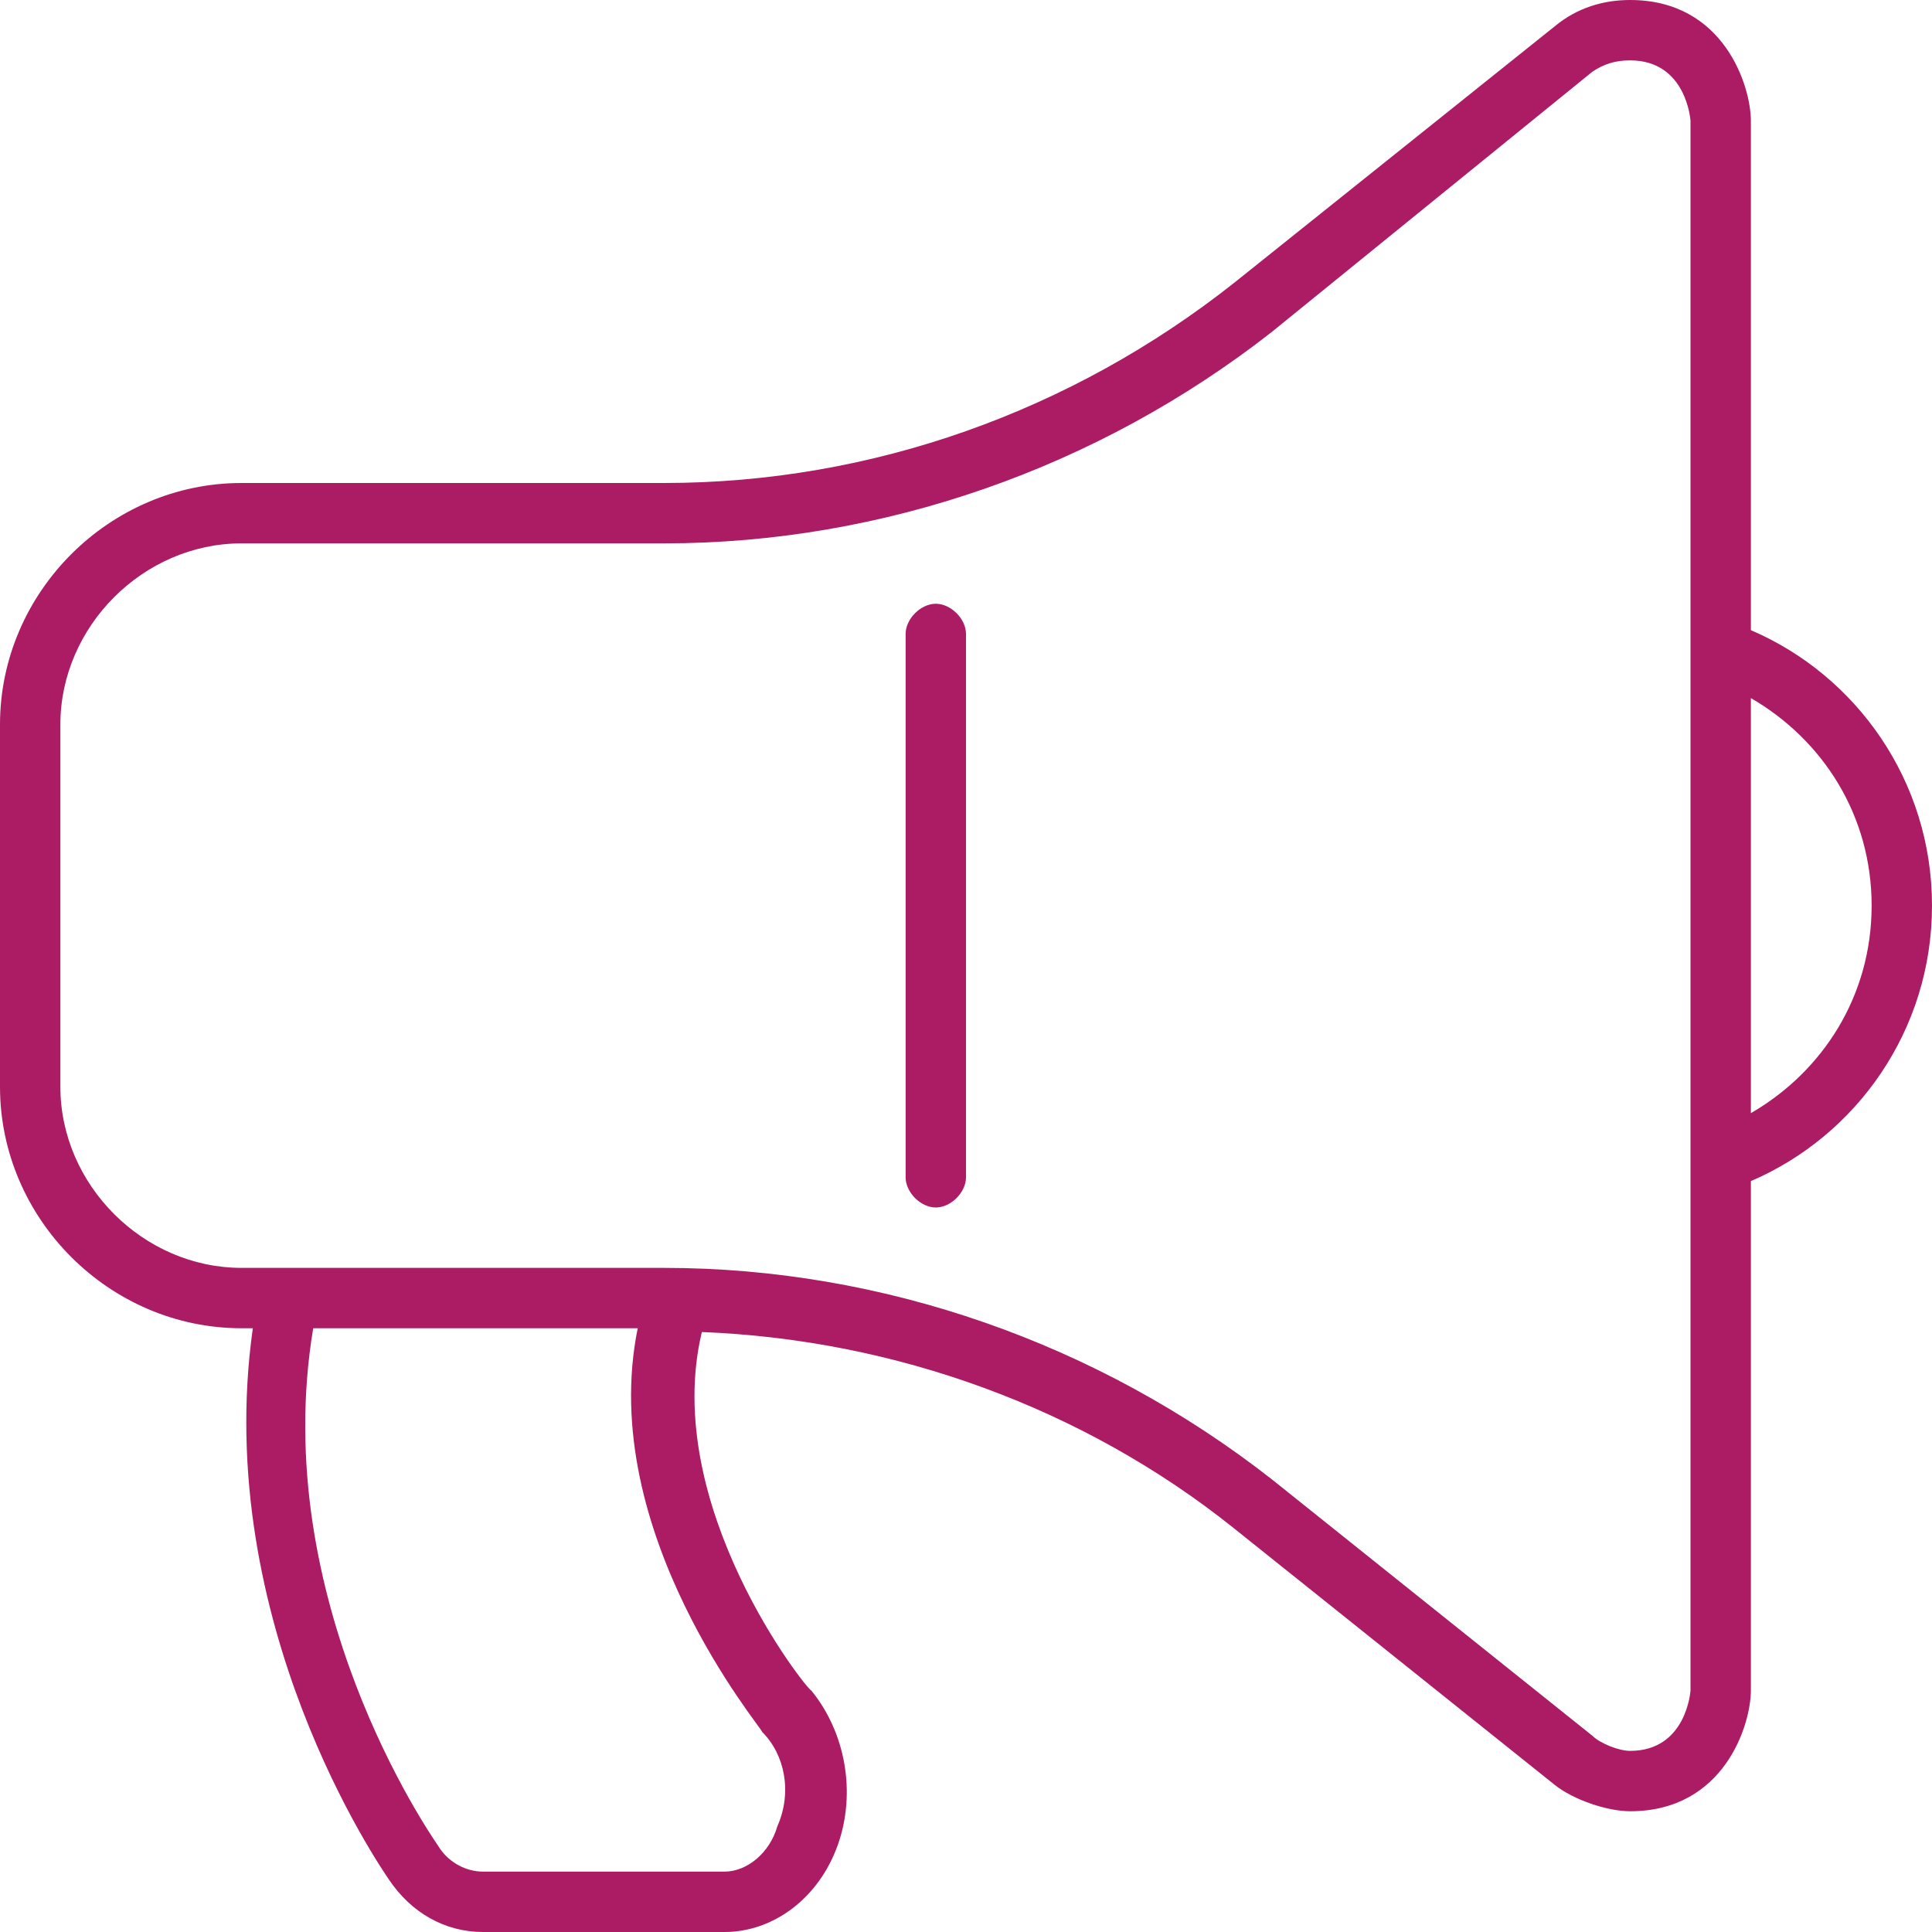 <?xml version="1.0" encoding="UTF-8" standalone="no"?> <svg xmlns="http://www.w3.org/2000/svg" xmlns:xlink="http://www.w3.org/1999/xlink" xmlns:serif="http://www.serif.com/" width="100%" height="100%" viewBox="0 0 72 72" version="1.1" xml:space="preserve" style="fill-rule:evenodd;clip-rule:evenodd;stroke-linejoin:round;stroke-miterlimit:2;"><path d="M60.75,0c-0.985,0 -1.969,0.281 -2.813,0.984l-11.953,9.563c-6.047,4.781 -13.5,7.453 -21.234,7.453l-15.75,-0c-4.922,-0 -9,4.078 -9,9l0,13.5c0,4.922 4.078,9 9,9l0.422,-0c-1.547,10.969 4.781,20.109 5.062,20.531c0.844,1.266 2.11,1.969 3.516,1.969l9,-0c1.828,-0 3.516,-1.266 4.219,-3.235c0.703,-1.968 0.281,-4.218 -0.985,-5.765c-0.14,-0 -5.625,-6.891 -4.078,-13.359c7.172,0.281 14.203,2.812 19.828,7.312l11.953,9.562c0.703,0.563 1.969,0.985 2.813,0.985c3.515,-0 4.5,-3.235 4.5,-4.5l-0,-18.984c3.937,-1.688 6.75,-5.625 6.75,-10.266c-0,-4.641 -2.813,-8.578 -6.75,-10.266l-0,-18.984c-0,-1.266 -0.985,-4.5 -4.5,-4.5Zm-51.75,47.25c-3.656,-0 -6.75,-3.094 -6.75,-6.75l-0,-13.5c-0,-3.656 3.094,-6.75 6.75,-6.75l15.75,-0c8.156,-0 16.172,-2.813 22.641,-7.875l11.953,-9.703c0.421,-0.281 0.843,-0.422 1.406,-0.422c2.109,-0 2.25,2.25 2.25,2.25l-0,58.5c-0,-0 -0.141,2.25 -2.25,2.25c-0.422,-0 -1.125,-0.281 -1.406,-0.563l-11.953,-9.562c-6.469,-5.063 -14.485,-7.875 -22.641,-7.875l-15.75,-0Zm56.25,-5.766l-0,-15.468c2.672,1.546 4.5,4.359 4.5,7.734c-0,3.375 -1.828,6.187 -4.5,7.734Zm-47.25,28.266c-0.563,-0 -1.266,-0.281 -1.688,-0.985c-0.281,-0.421 -6.328,-9.14 -4.64,-19.265l12.094,-0c-1.547,7.594 4.64,14.906 4.64,15.047c0.844,0.843 1.125,2.25 0.563,3.515c-0.282,0.985 -1.125,1.688 -1.969,1.688l-9,-0Zm16.875,-47.25c-0.563,-0 -1.125,0.562 -1.125,1.125l-0,20.25c-0,0.562 0.562,1.125 1.125,1.125c0.562,-0 1.125,-0.563 1.125,-1.125l-0,-20.25c-0,-0.563 -0.563,-1.125 -1.125,-1.125Z" style="fill:#ac1c65;fill-rule:nonzero;"></path></svg> 